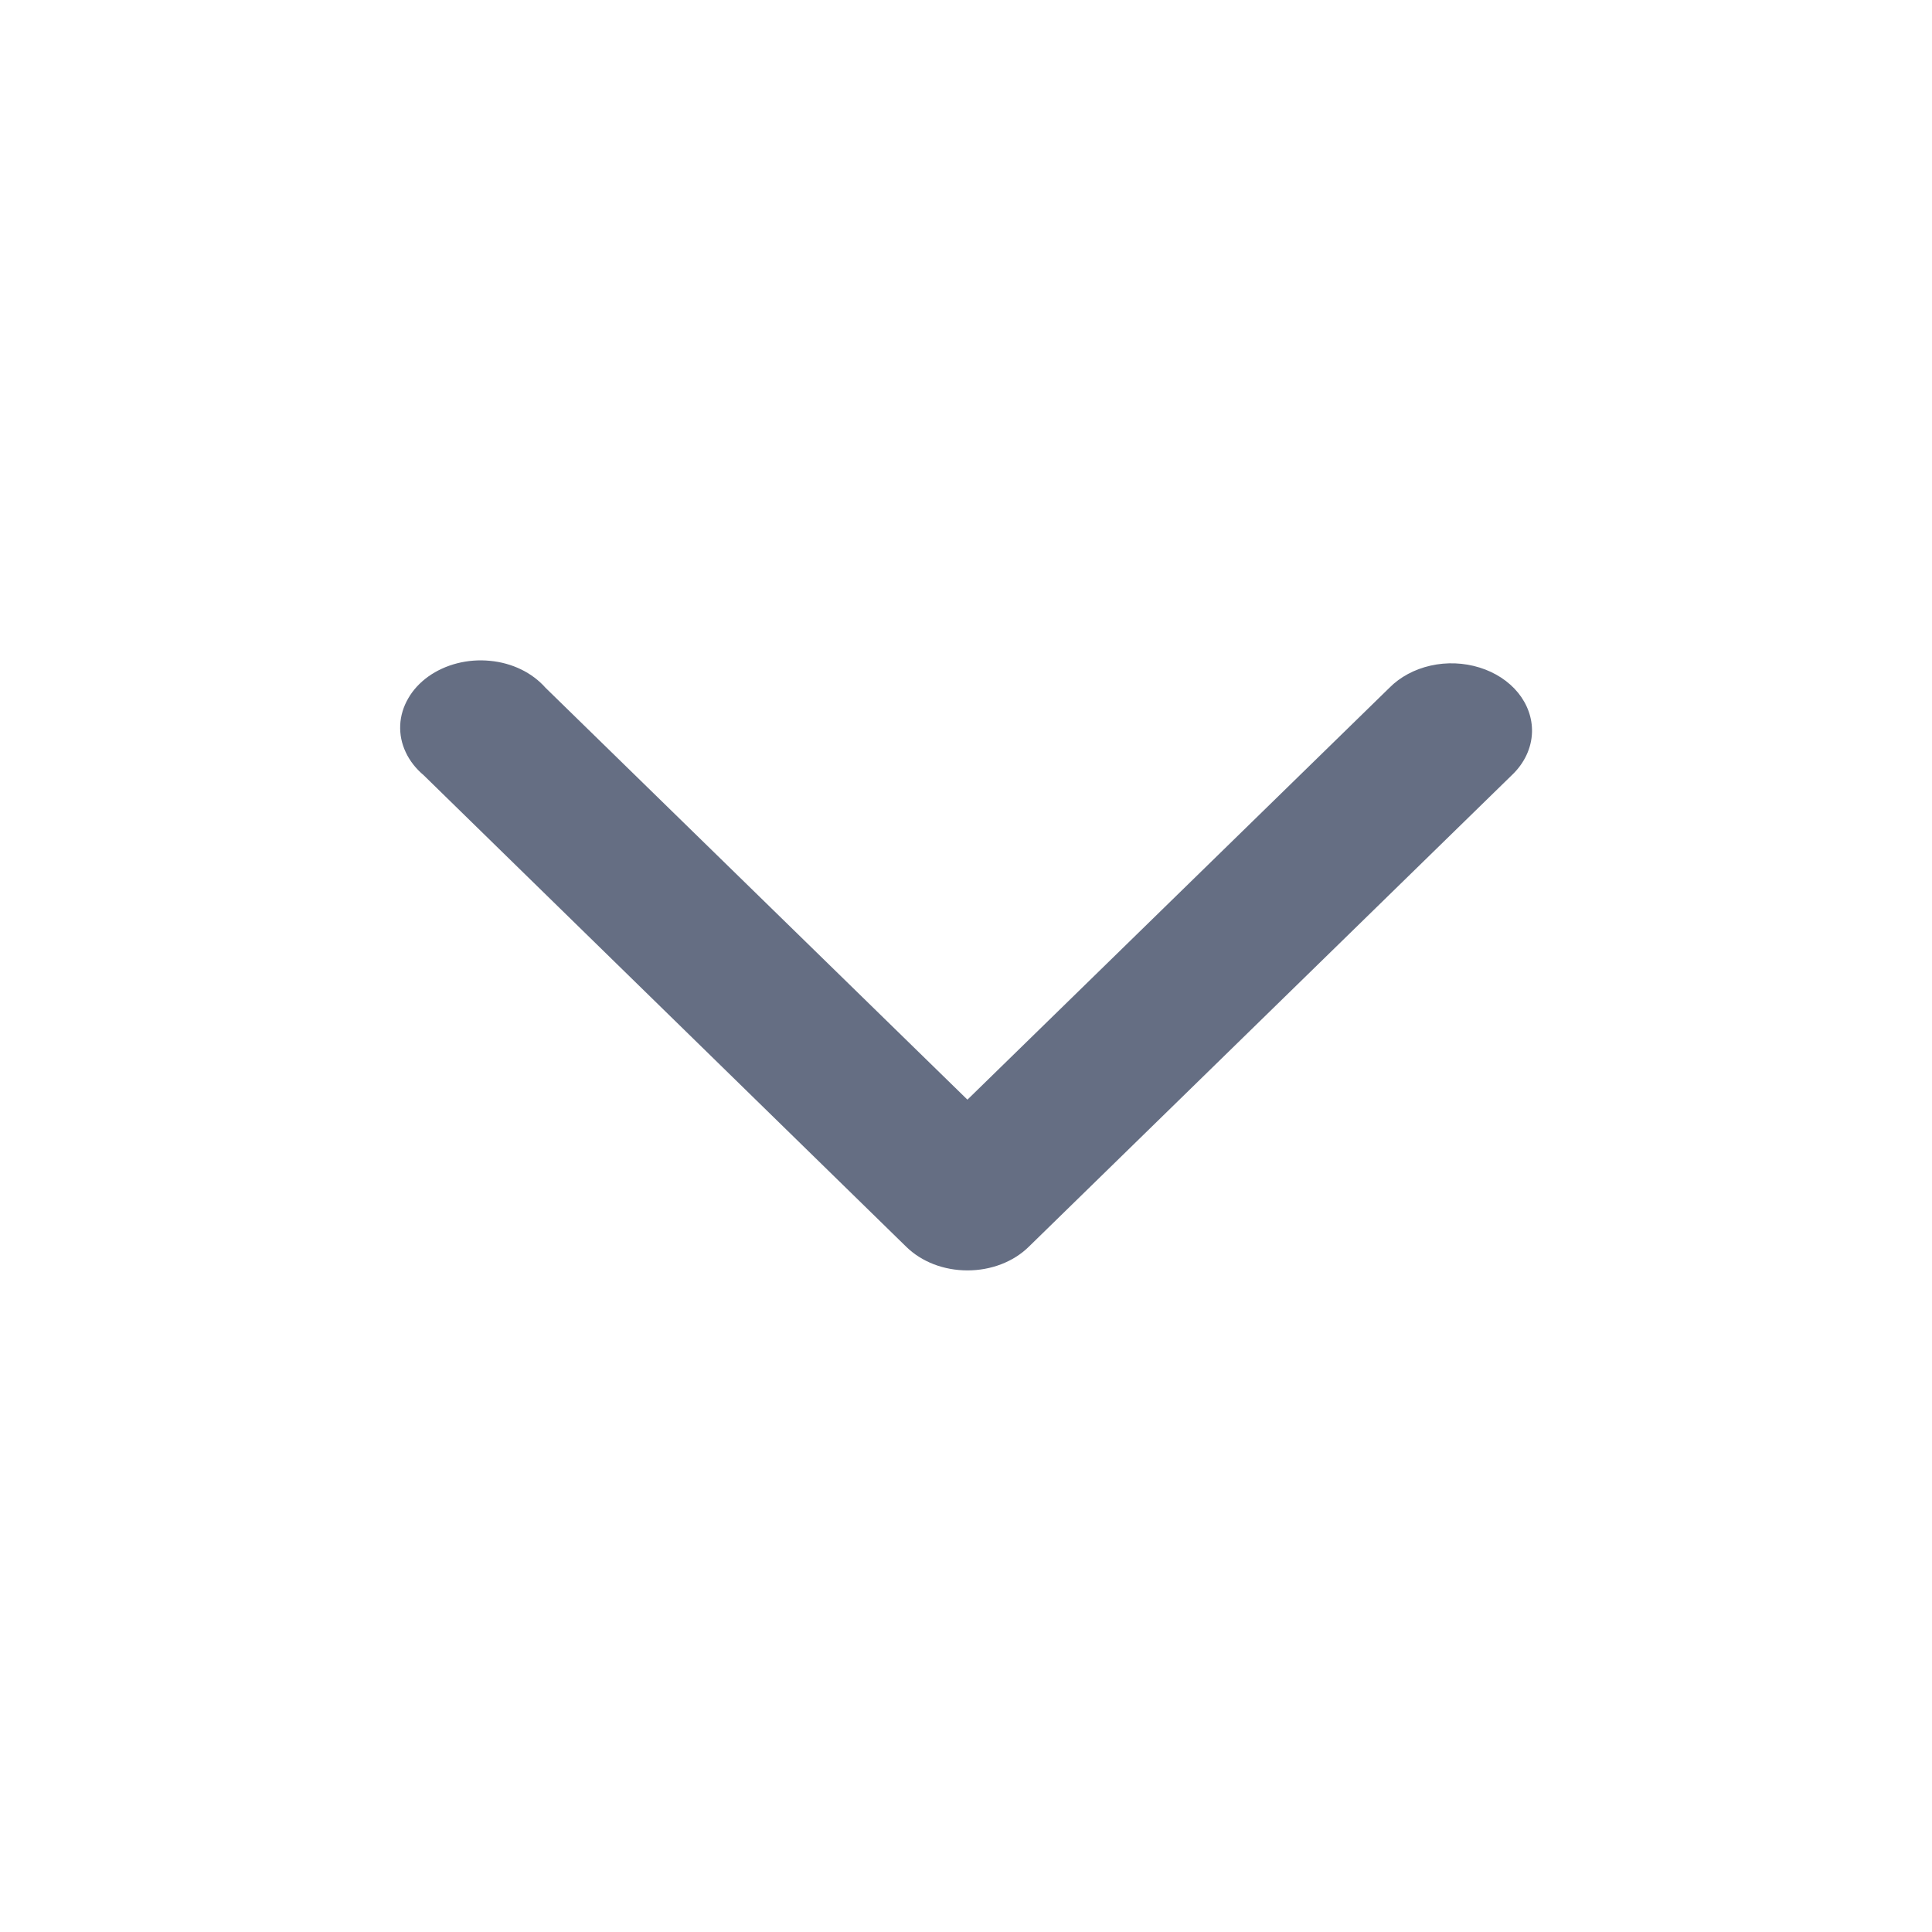 <svg class="mob" xmlns="http://www.w3.org/2000/svg" width="23" height="23" viewBox="0 0 27 27" fill="none">
    <path d="M21.41 10.231C21.415 10.036 21.347 9.844 21.216 9.682C21.084 9.52 20.896 9.397 20.677 9.329C20.458 9.261 20.219 9.251 19.993 9.302C19.767 9.353 19.566 9.461 19.417 9.612L13.52 15.368L7.624 9.612C7.532 9.508 7.416 9.42 7.282 9.355C7.148 9.29 6.999 9.249 6.846 9.235C6.692 9.22 6.536 9.232 6.388 9.27C6.24 9.308 6.103 9.371 5.985 9.455C5.867 9.54 5.772 9.643 5.705 9.76C5.637 9.877 5.599 10.004 5.593 10.133C5.587 10.262 5.613 10.392 5.67 10.512C5.726 10.633 5.812 10.742 5.921 10.834L12.665 17.424C12.771 17.528 12.902 17.611 13.049 17.668C13.197 17.725 13.358 17.754 13.521 17.754C13.683 17.754 13.844 17.725 13.992 17.668C14.14 17.611 14.271 17.528 14.377 17.424L21.127 10.834C21.303 10.668 21.404 10.454 21.41 10.231L21.41 10.231Z" fill="#656E83"></path>
</svg>